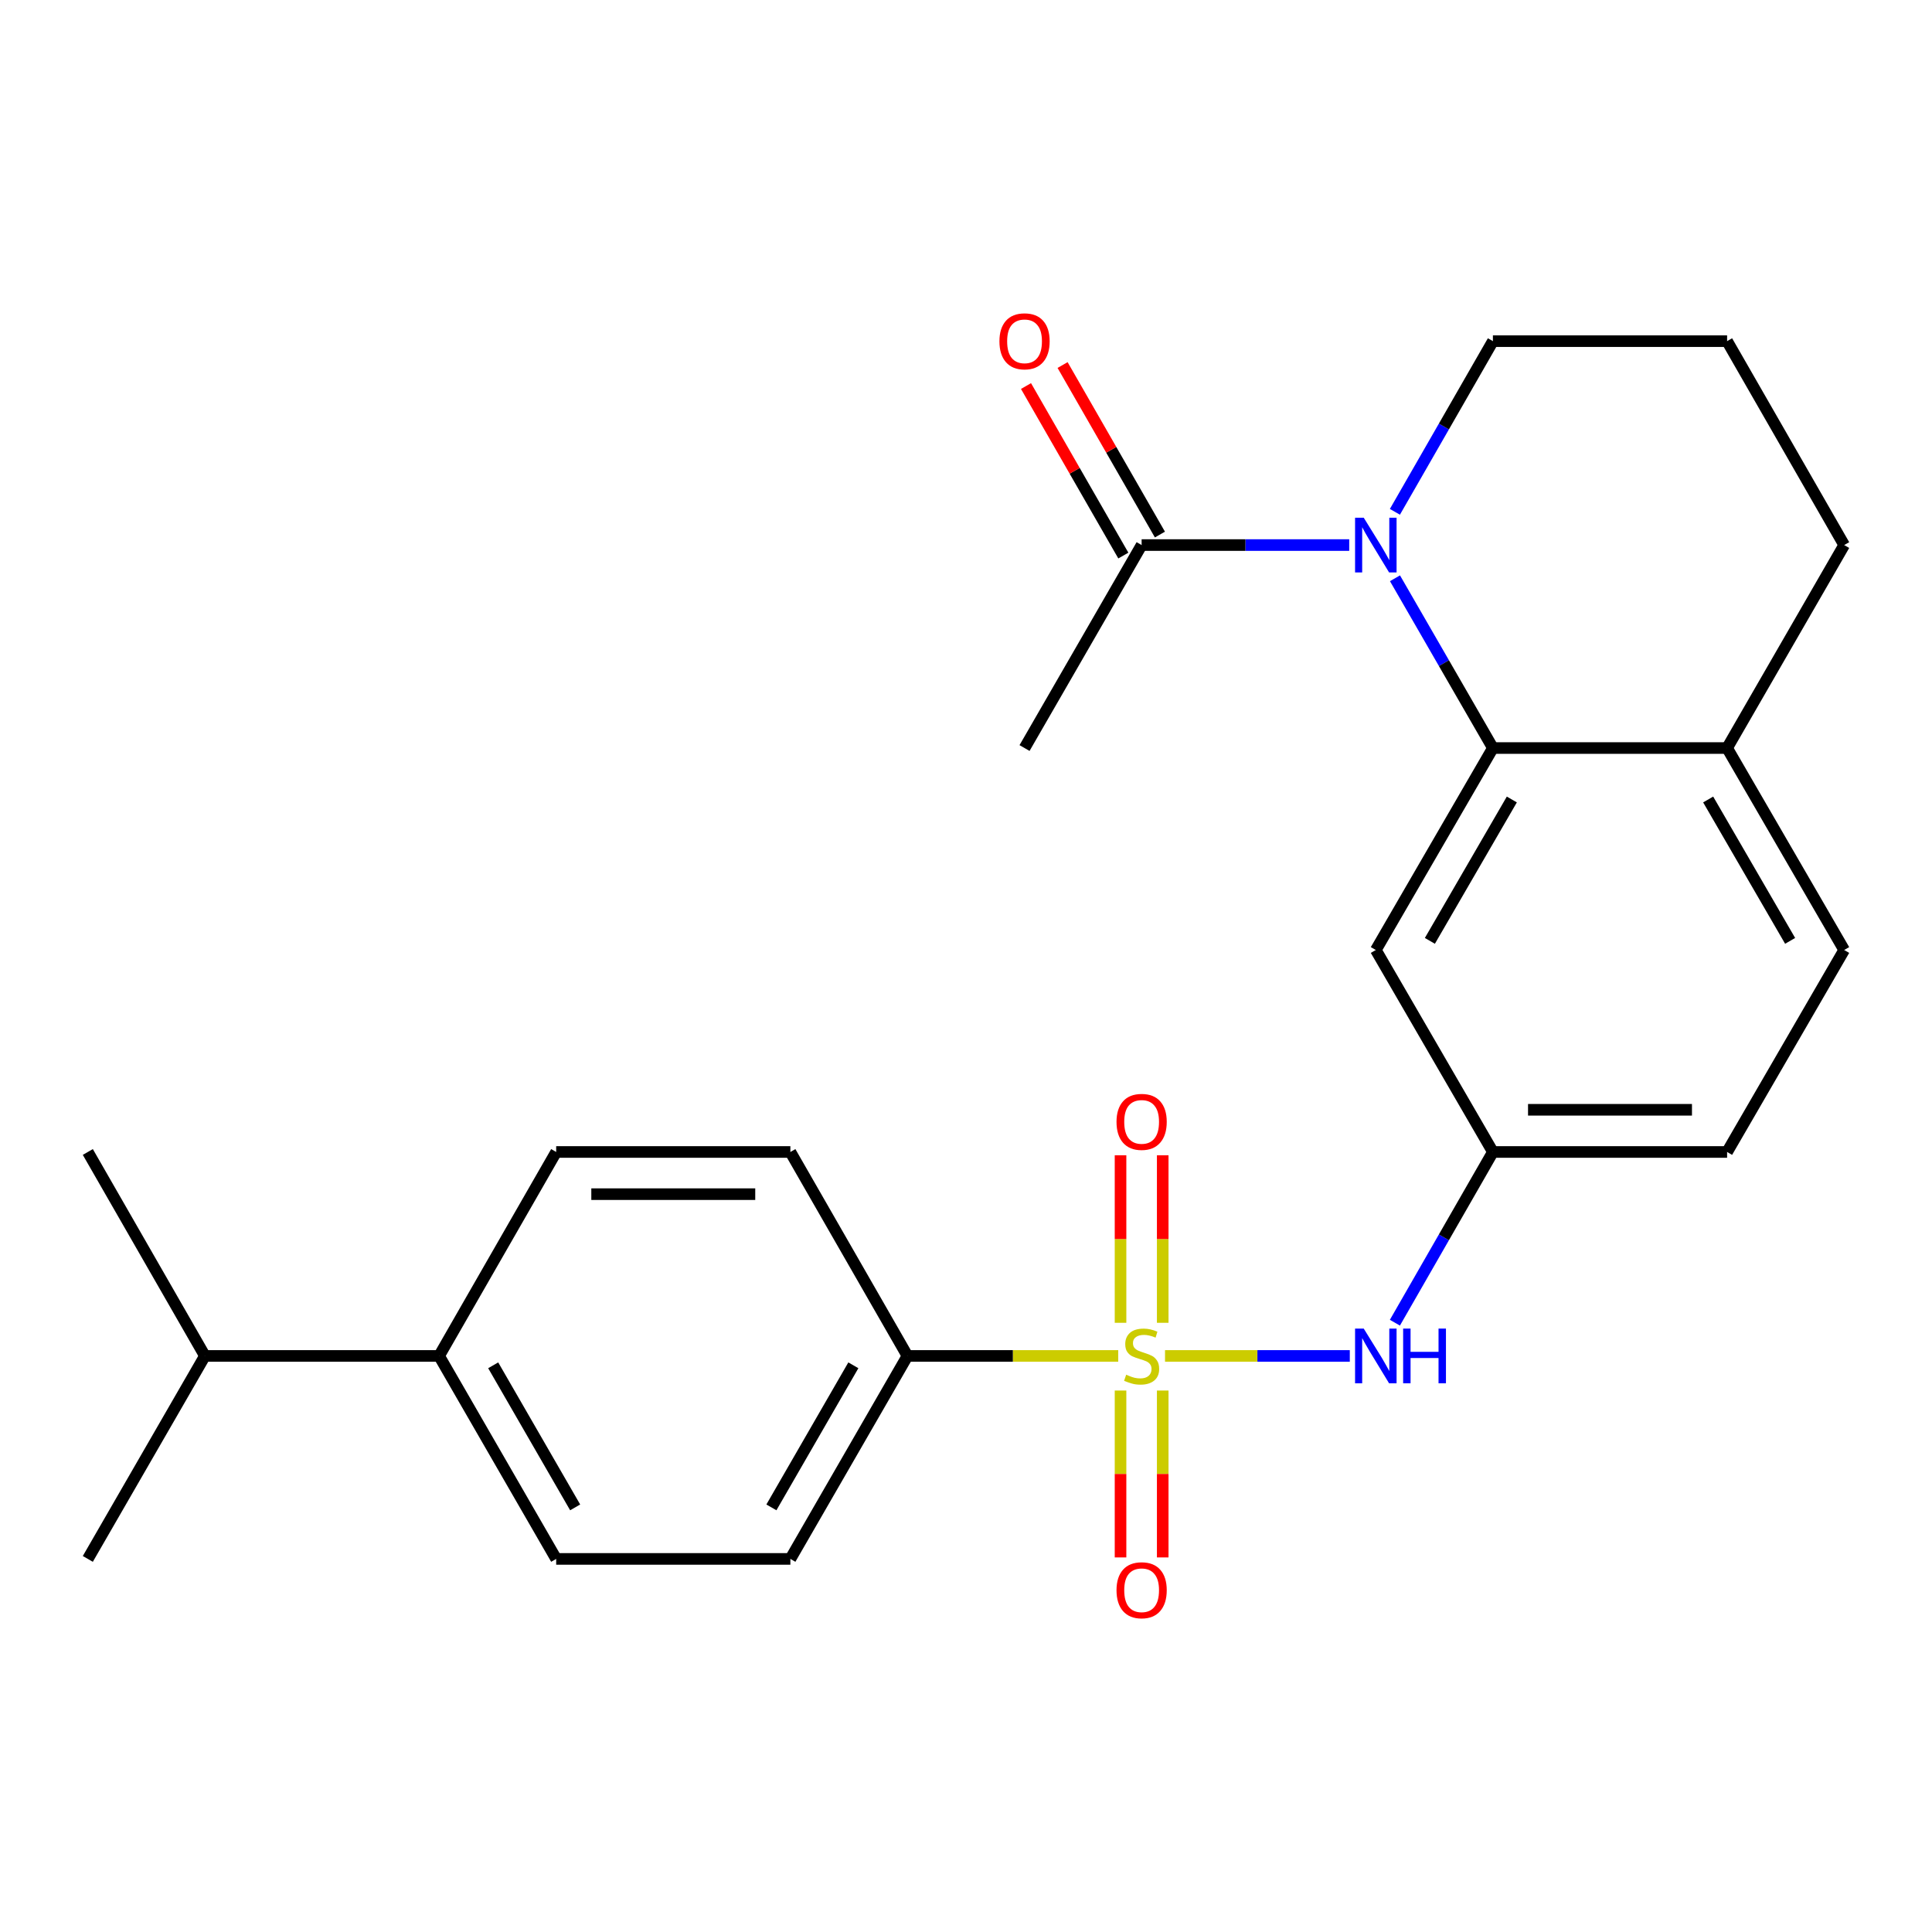 <?xml version='1.0' encoding='iso-8859-1'?>
<svg version='1.1' baseProfile='full'
              xmlns='http://www.w3.org/2000/svg'
                      xmlns:rdkit='http://www.rdkit.org/xml'
                      xmlns:xlink='http://www.w3.org/1999/xlink'
                  xml:space='preserve'
width='1000px' height='1000px' viewBox='0 0 1000 1000'>
<!-- END OF HEADER -->
<rect style='opacity:1.0;fill:#FFFFFF;stroke:none' width='1000' height='1000' x='0' y='0'> </rect>
<path class='bond-2' d='M 603.015,701.83 L 650.835,701.83' style='fill:none;fill-rule:evenodd;stroke:#CCCC00;stroke-width:6px;stroke-linecap:butt;stroke-linejoin:miter;stroke-opacity:1' />
<path class='bond-2' d='M 650.835,701.83 L 698.654,701.83' style='fill:none;fill-rule:evenodd;stroke:#0000FF;stroke-width:6px;stroke-linecap:butt;stroke-linejoin:miter;stroke-opacity:1' />
<path class='bond-4' d='M 578.794,701.83 L 524.246,701.83' style='fill:none;fill-rule:evenodd;stroke:#CCCC00;stroke-width:6px;stroke-linecap:butt;stroke-linejoin:miter;stroke-opacity:1' />
<path class='bond-4' d='M 524.246,701.83 L 469.699,701.83' style='fill:none;fill-rule:evenodd;stroke:#000000;stroke-width:6px;stroke-linecap:butt;stroke-linejoin:miter;stroke-opacity:1' />
<path class='bond-6' d='M 579.987,719.739 L 579.987,762.93' style='fill:none;fill-rule:evenodd;stroke:#CCCC00;stroke-width:6px;stroke-linecap:butt;stroke-linejoin:miter;stroke-opacity:1' />
<path class='bond-6' d='M 579.987,762.93 L 579.987,806.121' style='fill:none;fill-rule:evenodd;stroke:#FF0000;stroke-width:6px;stroke-linecap:butt;stroke-linejoin:miter;stroke-opacity:1' />
<path class='bond-6' d='M 601.821,719.739 L 601.821,762.93' style='fill:none;fill-rule:evenodd;stroke:#CCCC00;stroke-width:6px;stroke-linecap:butt;stroke-linejoin:miter;stroke-opacity:1' />
<path class='bond-6' d='M 601.821,762.93 L 601.821,806.121' style='fill:none;fill-rule:evenodd;stroke:#FF0000;stroke-width:6px;stroke-linecap:butt;stroke-linejoin:miter;stroke-opacity:1' />
<path class='bond-7' d='M 601.821,684.679 L 601.821,641.32' style='fill:none;fill-rule:evenodd;stroke:#CCCC00;stroke-width:6px;stroke-linecap:butt;stroke-linejoin:miter;stroke-opacity:1' />
<path class='bond-7' d='M 601.821,641.32 L 601.821,597.962' style='fill:none;fill-rule:evenodd;stroke:#FF0000;stroke-width:6px;stroke-linecap:butt;stroke-linejoin:miter;stroke-opacity:1' />
<path class='bond-7' d='M 579.987,684.679 L 579.987,641.32' style='fill:none;fill-rule:evenodd;stroke:#CCCC00;stroke-width:6px;stroke-linecap:butt;stroke-linejoin:miter;stroke-opacity:1' />
<path class='bond-7' d='M 579.987,641.32 L 579.987,597.962' style='fill:none;fill-rule:evenodd;stroke:#FF0000;stroke-width:6px;stroke-linecap:butt;stroke-linejoin:miter;stroke-opacity:1' />
<path class='bond-0' d='M 722.039,299.314 L 747.382,343.249' style='fill:none;fill-rule:evenodd;stroke:#0000FF;stroke-width:6px;stroke-linecap:butt;stroke-linejoin:miter;stroke-opacity:1' />
<path class='bond-0' d='M 747.382,343.249 L 772.725,387.183' style='fill:none;fill-rule:evenodd;stroke:#000000;stroke-width:6px;stroke-linecap:butt;stroke-linejoin:miter;stroke-opacity:1' />
<path class='bond-3' d='M 698.352,282.122 L 644.628,282.122' style='fill:none;fill-rule:evenodd;stroke:#0000FF;stroke-width:6px;stroke-linecap:butt;stroke-linejoin:miter;stroke-opacity:1' />
<path class='bond-3' d='M 644.628,282.122 L 590.904,282.122' style='fill:none;fill-rule:evenodd;stroke:#000000;stroke-width:6px;stroke-linecap:butt;stroke-linejoin:miter;stroke-opacity:1' />
<path class='bond-17' d='M 722,264.92 L 747.362,220.748' style='fill:none;fill-rule:evenodd;stroke:#0000FF;stroke-width:6px;stroke-linecap:butt;stroke-linejoin:miter;stroke-opacity:1' />
<path class='bond-17' d='M 747.362,220.748 L 772.725,176.577' style='fill:none;fill-rule:evenodd;stroke:#000000;stroke-width:6px;stroke-linecap:butt;stroke-linejoin:miter;stroke-opacity:1' />
<path class='bond-1' d='M 772.725,387.183 L 712.122,491.721' style='fill:none;fill-rule:evenodd;stroke:#000000;stroke-width:6px;stroke-linecap:butt;stroke-linejoin:miter;stroke-opacity:1' />
<path class='bond-1' d='M 782.524,413.814 L 740.102,486.991' style='fill:none;fill-rule:evenodd;stroke:#000000;stroke-width:6px;stroke-linecap:butt;stroke-linejoin:miter;stroke-opacity:1' />
<path class='bond-26' d='M 772.725,387.183 L 893.943,387.183' style='fill:none;fill-rule:evenodd;stroke:#000000;stroke-width:6px;stroke-linecap:butt;stroke-linejoin:miter;stroke-opacity:1' />
<path class='bond-8' d='M 721.998,684.626 L 747.361,640.443' style='fill:none;fill-rule:evenodd;stroke:#0000FF;stroke-width:6px;stroke-linecap:butt;stroke-linejoin:miter;stroke-opacity:1' />
<path class='bond-8' d='M 747.361,640.443 L 772.725,596.26' style='fill:none;fill-rule:evenodd;stroke:#000000;stroke-width:6px;stroke-linecap:butt;stroke-linejoin:miter;stroke-opacity:1' />
<path class='bond-11' d='M 600.372,276.686 L 575.181,232.815' style='fill:none;fill-rule:evenodd;stroke:#000000;stroke-width:6px;stroke-linecap:butt;stroke-linejoin:miter;stroke-opacity:1' />
<path class='bond-11' d='M 575.181,232.815 L 549.991,188.943' style='fill:none;fill-rule:evenodd;stroke:#FF0000;stroke-width:6px;stroke-linecap:butt;stroke-linejoin:miter;stroke-opacity:1' />
<path class='bond-11' d='M 581.437,287.558 L 556.246,243.687' style='fill:none;fill-rule:evenodd;stroke:#000000;stroke-width:6px;stroke-linecap:butt;stroke-linejoin:miter;stroke-opacity:1' />
<path class='bond-11' d='M 556.246,243.687 L 531.056,199.816' style='fill:none;fill-rule:evenodd;stroke:#FF0000;stroke-width:6px;stroke-linecap:butt;stroke-linejoin:miter;stroke-opacity:1' />
<path class='bond-20' d='M 590.904,282.122 L 530.301,387.183' style='fill:none;fill-rule:evenodd;stroke:#000000;stroke-width:6px;stroke-linecap:butt;stroke-linejoin:miter;stroke-opacity:1' />
<path class='bond-12' d='M 469.699,701.83 L 409.096,596.26' style='fill:none;fill-rule:evenodd;stroke:#000000;stroke-width:6px;stroke-linecap:butt;stroke-linejoin:miter;stroke-opacity:1' />
<path class='bond-13' d='M 469.699,701.83 L 409.096,806.89' style='fill:none;fill-rule:evenodd;stroke:#000000;stroke-width:6px;stroke-linecap:butt;stroke-linejoin:miter;stroke-opacity:1' />
<path class='bond-13' d='M 441.695,706.679 L 399.273,780.221' style='fill:none;fill-rule:evenodd;stroke:#000000;stroke-width:6px;stroke-linecap:butt;stroke-linejoin:miter;stroke-opacity:1' />
<path class='bond-5' d='M 712.122,491.721 L 772.725,596.26' style='fill:none;fill-rule:evenodd;stroke:#000000;stroke-width:6px;stroke-linecap:butt;stroke-linejoin:miter;stroke-opacity:1' />
<path class='bond-18' d='M 772.725,596.26 L 893.943,596.26' style='fill:none;fill-rule:evenodd;stroke:#000000;stroke-width:6px;stroke-linecap:butt;stroke-linejoin:miter;stroke-opacity:1' />
<path class='bond-18' d='M 790.908,574.425 L 875.76,574.425' style='fill:none;fill-rule:evenodd;stroke:#000000;stroke-width:6px;stroke-linecap:butt;stroke-linejoin:miter;stroke-opacity:1' />
<path class='bond-9' d='M 893.943,387.183 L 954.545,491.721' style='fill:none;fill-rule:evenodd;stroke:#000000;stroke-width:6px;stroke-linecap:butt;stroke-linejoin:miter;stroke-opacity:1' />
<path class='bond-9' d='M 884.143,413.814 L 926.565,486.991' style='fill:none;fill-rule:evenodd;stroke:#000000;stroke-width:6px;stroke-linecap:butt;stroke-linejoin:miter;stroke-opacity:1' />
<path class='bond-22' d='M 893.943,387.183 L 954.545,282.122' style='fill:none;fill-rule:evenodd;stroke:#000000;stroke-width:6px;stroke-linecap:butt;stroke-linejoin:miter;stroke-opacity:1' />
<path class='bond-10' d='M 227.275,701.83 L 287.878,806.89' style='fill:none;fill-rule:evenodd;stroke:#000000;stroke-width:6px;stroke-linecap:butt;stroke-linejoin:miter;stroke-opacity:1' />
<path class='bond-10' d='M 255.279,706.679 L 297.701,780.221' style='fill:none;fill-rule:evenodd;stroke:#000000;stroke-width:6px;stroke-linecap:butt;stroke-linejoin:miter;stroke-opacity:1' />
<path class='bond-19' d='M 227.275,701.83 L 106.057,701.83' style='fill:none;fill-rule:evenodd;stroke:#000000;stroke-width:6px;stroke-linecap:butt;stroke-linejoin:miter;stroke-opacity:1' />
<path class='bond-25' d='M 227.275,701.83 L 287.878,596.26' style='fill:none;fill-rule:evenodd;stroke:#000000;stroke-width:6px;stroke-linecap:butt;stroke-linejoin:miter;stroke-opacity:1' />
<path class='bond-14' d='M 409.096,596.26 L 287.878,596.26' style='fill:none;fill-rule:evenodd;stroke:#000000;stroke-width:6px;stroke-linecap:butt;stroke-linejoin:miter;stroke-opacity:1' />
<path class='bond-14' d='M 390.913,618.094 L 306.061,618.094' style='fill:none;fill-rule:evenodd;stroke:#000000;stroke-width:6px;stroke-linecap:butt;stroke-linejoin:miter;stroke-opacity:1' />
<path class='bond-15' d='M 409.096,806.89 L 287.878,806.89' style='fill:none;fill-rule:evenodd;stroke:#000000;stroke-width:6px;stroke-linecap:butt;stroke-linejoin:miter;stroke-opacity:1' />
<path class='bond-16' d='M 954.545,491.721 L 893.943,596.26' style='fill:none;fill-rule:evenodd;stroke:#000000;stroke-width:6px;stroke-linecap:butt;stroke-linejoin:miter;stroke-opacity:1' />
<path class='bond-27' d='M 772.725,176.577 L 893.943,176.577' style='fill:none;fill-rule:evenodd;stroke:#000000;stroke-width:6px;stroke-linecap:butt;stroke-linejoin:miter;stroke-opacity:1' />
<path class='bond-23' d='M 106.057,701.83 L 45.455,596.26' style='fill:none;fill-rule:evenodd;stroke:#000000;stroke-width:6px;stroke-linecap:butt;stroke-linejoin:miter;stroke-opacity:1' />
<path class='bond-24' d='M 106.057,701.83 L 45.455,806.89' style='fill:none;fill-rule:evenodd;stroke:#000000;stroke-width:6px;stroke-linecap:butt;stroke-linejoin:miter;stroke-opacity:1' />
<path class='bond-21' d='M 893.943,176.577 L 954.545,282.122' style='fill:none;fill-rule:evenodd;stroke:#000000;stroke-width:6px;stroke-linecap:butt;stroke-linejoin:miter;stroke-opacity:1' />
<path  class='atom-0' d='M 582.904 711.55
Q 583.224 711.67, 584.544 712.23
Q 585.864 712.79, 587.304 713.15
Q 588.784 713.47, 590.224 713.47
Q 592.904 713.47, 594.464 712.19
Q 596.024 710.87, 596.024 708.59
Q 596.024 707.03, 595.224 706.07
Q 594.464 705.11, 593.264 704.59
Q 592.064 704.07, 590.064 703.47
Q 587.544 702.71, 586.024 701.99
Q 584.544 701.27, 583.464 699.75
Q 582.424 698.23, 582.424 695.67
Q 582.424 692.11, 584.824 689.91
Q 587.264 687.71, 592.064 687.71
Q 595.344 687.71, 599.064 689.27
L 598.144 692.35
Q 594.744 690.95, 592.184 690.95
Q 589.424 690.95, 587.904 692.11
Q 586.384 693.23, 586.424 695.19
Q 586.424 696.71, 587.184 697.63
Q 587.984 698.55, 589.104 699.07
Q 590.264 699.59, 592.184 700.19
Q 594.744 700.99, 596.264 701.79
Q 597.784 702.59, 598.864 704.23
Q 599.984 705.83, 599.984 708.59
Q 599.984 712.51, 597.344 714.63
Q 594.744 716.71, 590.384 716.71
Q 587.864 716.71, 585.944 716.15
Q 584.064 715.63, 581.824 714.71
L 582.904 711.55
' fill='#CCCC00'/>
<path  class='atom-1' d='M 705.862 267.962
L 715.142 282.962
Q 716.062 284.442, 717.542 287.122
Q 719.022 289.802, 719.102 289.962
L 719.102 267.962
L 722.862 267.962
L 722.862 296.282
L 718.982 296.282
L 709.022 279.882
Q 707.862 277.962, 706.622 275.762
Q 705.422 273.562, 705.062 272.882
L 705.062 296.282
L 701.382 296.282
L 701.382 267.962
L 705.862 267.962
' fill='#0000FF'/>
<path  class='atom-3' d='M 705.862 687.67
L 715.142 702.67
Q 716.062 704.15, 717.542 706.83
Q 719.022 709.51, 719.102 709.67
L 719.102 687.67
L 722.862 687.67
L 722.862 715.99
L 718.982 715.99
L 709.022 699.59
Q 707.862 697.67, 706.622 695.47
Q 705.422 693.27, 705.062 692.59
L 705.062 715.99
L 701.382 715.99
L 701.382 687.67
L 705.862 687.67
' fill='#0000FF'/>
<path  class='atom-3' d='M 726.262 687.67
L 730.102 687.67
L 730.102 699.71
L 744.582 699.71
L 744.582 687.67
L 748.422 687.67
L 748.422 715.99
L 744.582 715.99
L 744.582 702.91
L 730.102 702.91
L 730.102 715.99
L 726.262 715.99
L 726.262 687.67
' fill='#0000FF'/>
<path  class='atom-7' d='M 577.904 823.103
Q 577.904 816.303, 581.264 812.503
Q 584.624 808.703, 590.904 808.703
Q 597.184 808.703, 600.544 812.503
Q 603.904 816.303, 603.904 823.103
Q 603.904 829.983, 600.504 833.903
Q 597.104 837.783, 590.904 837.783
Q 584.664 837.783, 581.264 833.903
Q 577.904 830.023, 577.904 823.103
M 590.904 834.583
Q 595.224 834.583, 597.544 831.703
Q 599.904 828.783, 599.904 823.103
Q 599.904 817.543, 597.544 814.743
Q 595.224 811.903, 590.904 811.903
Q 586.584 811.903, 584.224 814.703
Q 581.904 817.503, 581.904 823.103
Q 581.904 828.823, 584.224 831.703
Q 586.584 834.583, 590.904 834.583
' fill='#FF0000'/>
<path  class='atom-8' d='M 577.904 580.68
Q 577.904 573.88, 581.264 570.08
Q 584.624 566.28, 590.904 566.28
Q 597.184 566.28, 600.544 570.08
Q 603.904 573.88, 603.904 580.68
Q 603.904 587.56, 600.504 591.48
Q 597.104 595.36, 590.904 595.36
Q 584.664 595.36, 581.264 591.48
Q 577.904 587.6, 577.904 580.68
M 590.904 592.16
Q 595.224 592.16, 597.544 589.28
Q 599.904 586.36, 599.904 580.68
Q 599.904 575.12, 597.544 572.32
Q 595.224 569.48, 590.904 569.48
Q 586.584 569.48, 584.224 572.28
Q 581.904 575.08, 581.904 580.68
Q 581.904 586.4, 584.224 589.28
Q 586.584 592.16, 590.904 592.16
' fill='#FF0000'/>
<path  class='atom-12' d='M 517.301 176.657
Q 517.301 169.857, 520.661 166.057
Q 524.021 162.257, 530.301 162.257
Q 536.581 162.257, 539.941 166.057
Q 543.301 169.857, 543.301 176.657
Q 543.301 183.537, 539.901 187.457
Q 536.501 191.337, 530.301 191.337
Q 524.061 191.337, 520.661 187.457
Q 517.301 183.577, 517.301 176.657
M 530.301 188.137
Q 534.621 188.137, 536.941 185.257
Q 539.301 182.337, 539.301 176.657
Q 539.301 171.097, 536.941 168.297
Q 534.621 165.457, 530.301 165.457
Q 525.981 165.457, 523.621 168.257
Q 521.301 171.057, 521.301 176.657
Q 521.301 182.377, 523.621 185.257
Q 525.981 188.137, 530.301 188.137
' fill='#FF0000'/>
</svg>
